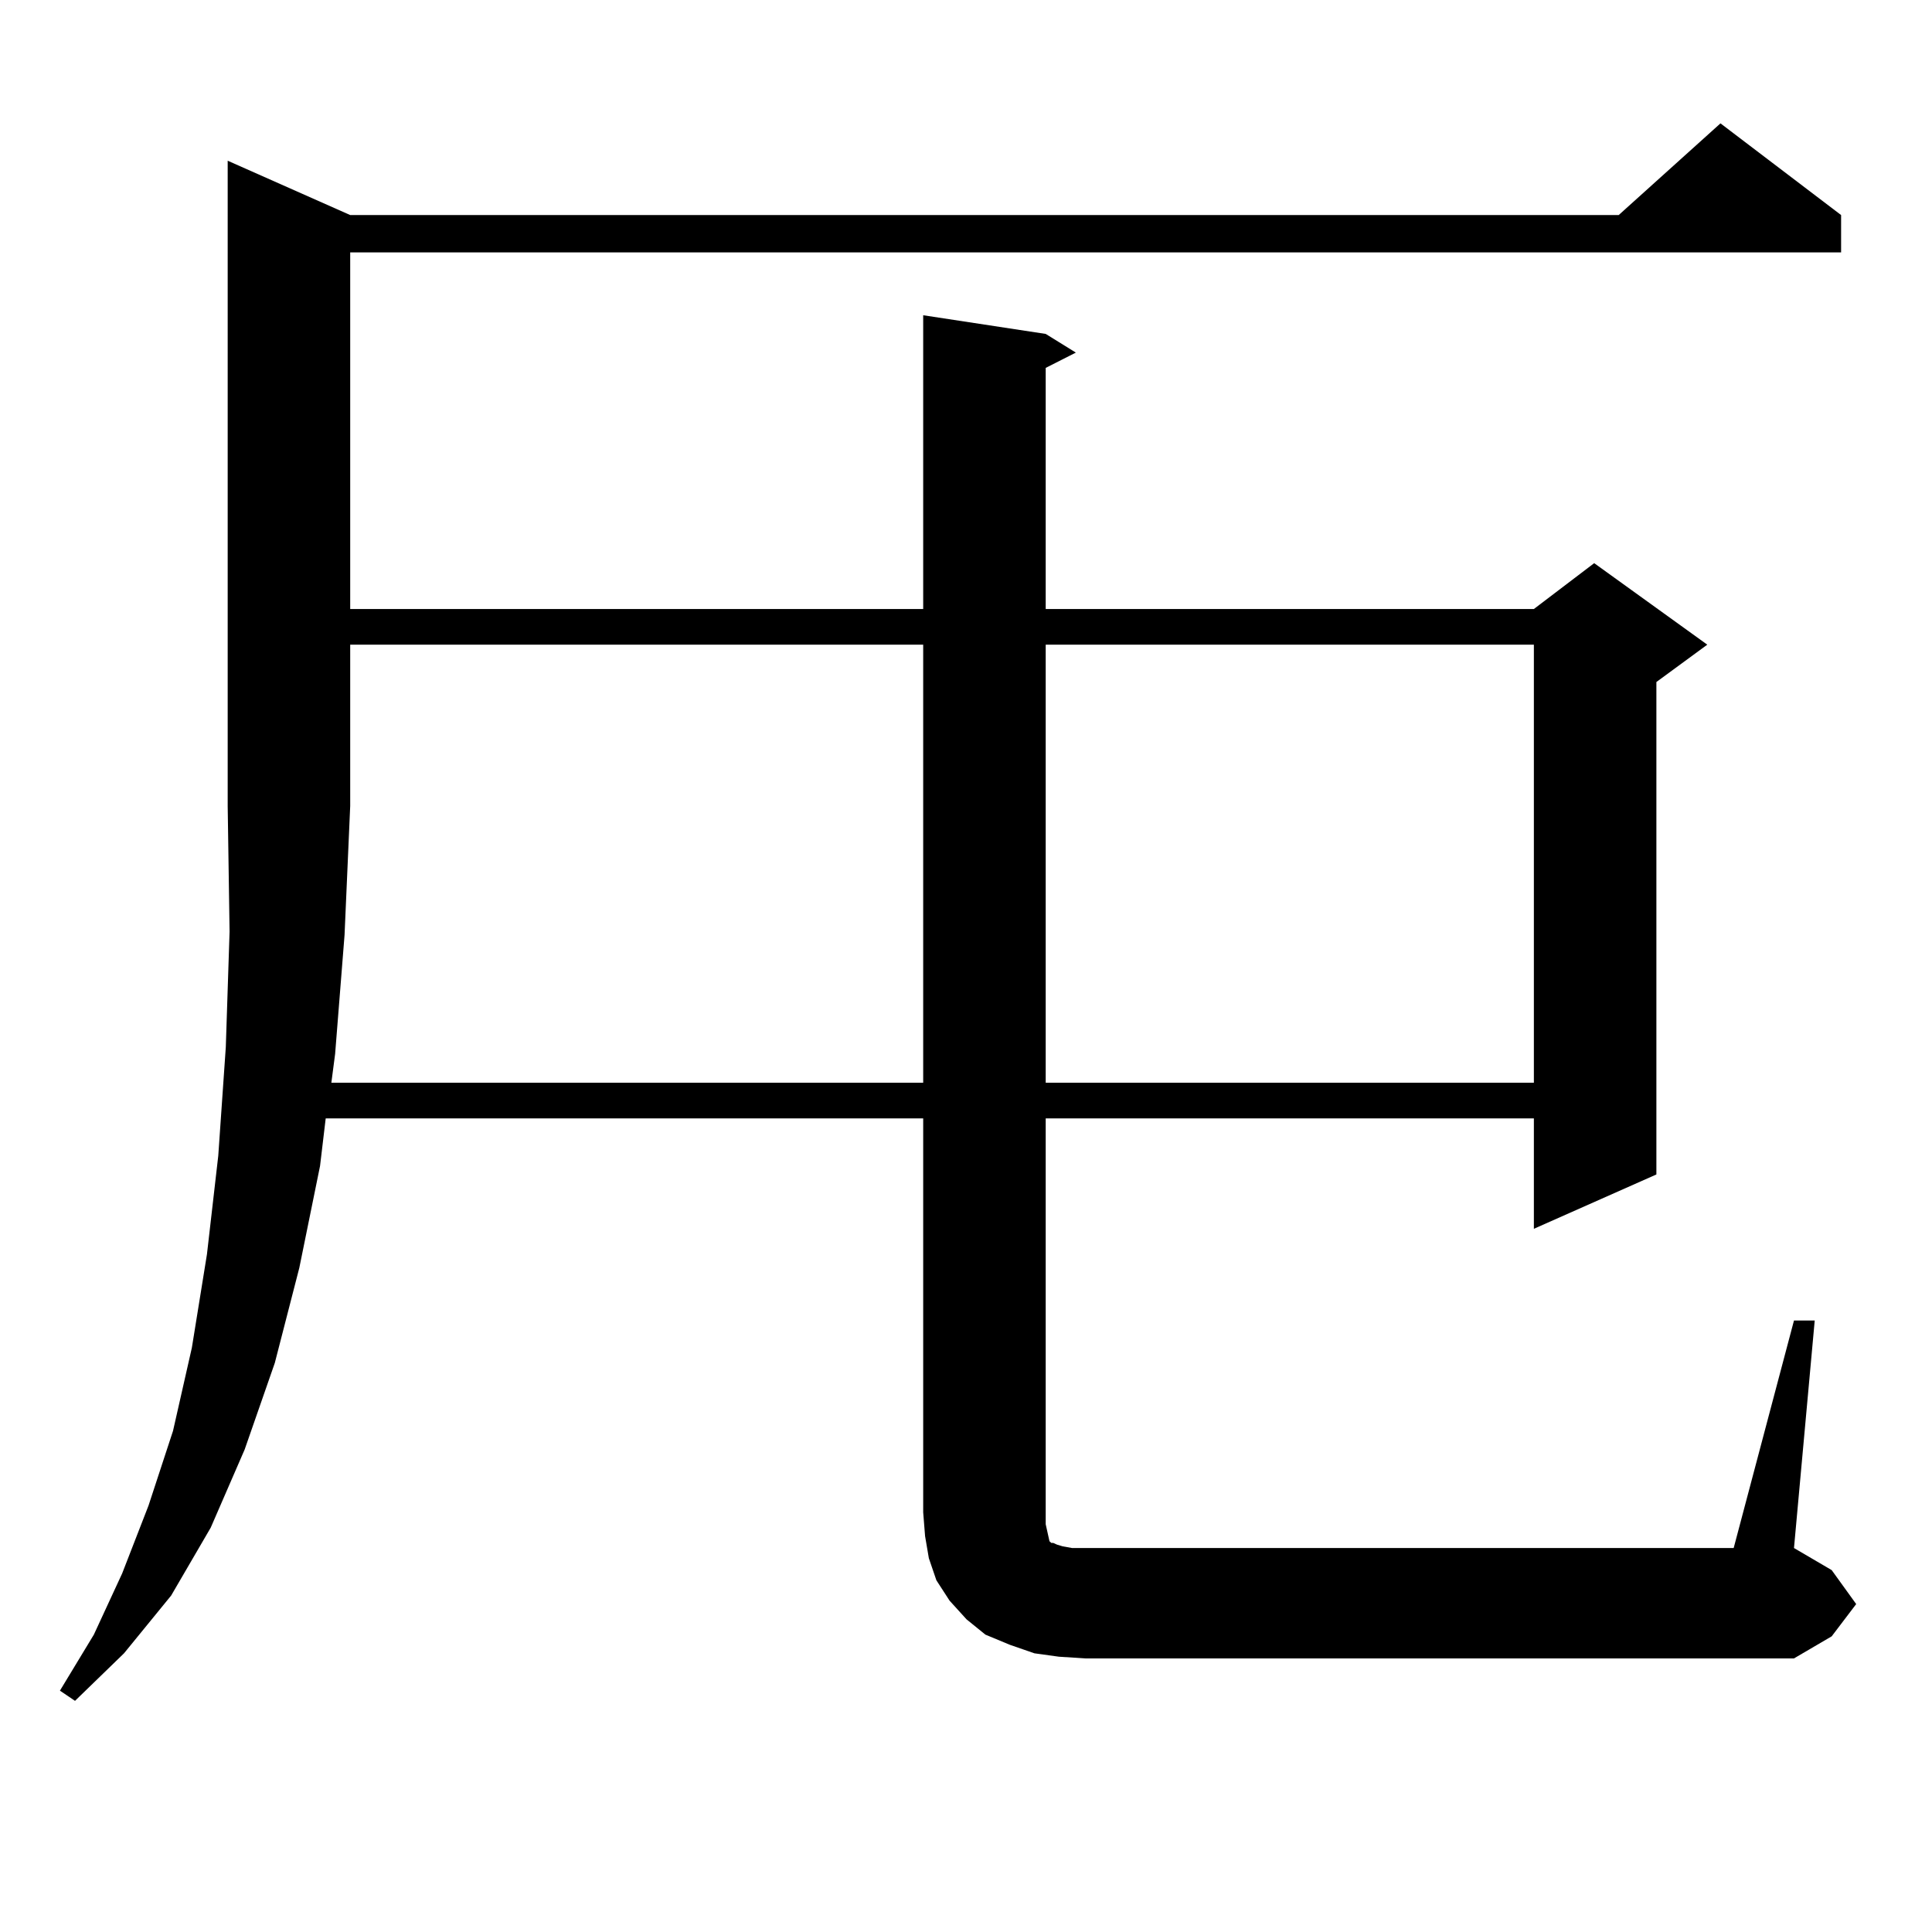 <?xml version="1.0" encoding="utf-8"?>
<!-- Generator: Adobe Illustrator 16.0.0, SVG Export Plug-In . SVG Version: 6.00 Build 0)  -->
<!DOCTYPE svg PUBLIC "-//W3C//DTD SVG 1.1//EN" "http://www.w3.org/Graphics/SVG/1.1/DTD/svg11.dtd">
<svg version="1.1" id="图层_1" xmlns="http://www.w3.org/2000/svg" xmlns:xlink="http://www.w3.org/1999/xlink" x="0px" y="0px"
	 width="1000px" height="1000px" viewBox="0 0 1000 1000" enable-background="new 0 0 1000 1000" xml:space="preserve">
<path d="M542.23,793.344l0.976,4.395l0.976,0.879h0.976l1.951,0.879l2.927,0.879l4.878,0.879h342.431l31.219-117.773h10.731
	l-10.731,117.773l19.512,11.426l12.683,17.578l-12.683,16.699l-19.512,11.426h-366.82l-13.658-0.879l-12.683-1.758l-12.683-4.395
	l-12.683-5.273l-9.756-7.91l-8.78-9.668l-6.829-10.547l-3.902-11.426l-1.951-11.426l-0.976-12.305V578.89H168.581l-2.927,24.609
	l-10.731,52.734l-12.683,49.219l-15.609,44.824l-17.561,40.43l-20.487,35.156l-24.39,29.883l-25.365,24.609l-7.805-5.273
	l17.561-29.004l14.634-31.641l13.658-35.156l12.683-38.672l9.756-43.066l7.805-48.34l5.854-50.977l3.902-56.25l1.951-59.766
	l-0.976-65.039V83.187l63.413,28.125h656.569l52.682-47.461l62.438,47.461v19.336H181.264v184.57h296.578V163.168l63.413,9.668
	l15.609,9.668l-15.609,7.91v124.805h252.677l31.219-23.73l58.535,42.188l-26.341,19.336v254.883l-63.413,28.125V578.89H541.255
	v210.059L542.23,793.344z M173.459,545.492l-1.951,14.941h306.334V333.676H181.264v83.496l-2.927,66.797L173.459,545.492z
	 M541.255,333.676v226.758h252.677V333.676H541.255z"/>
</svg>
